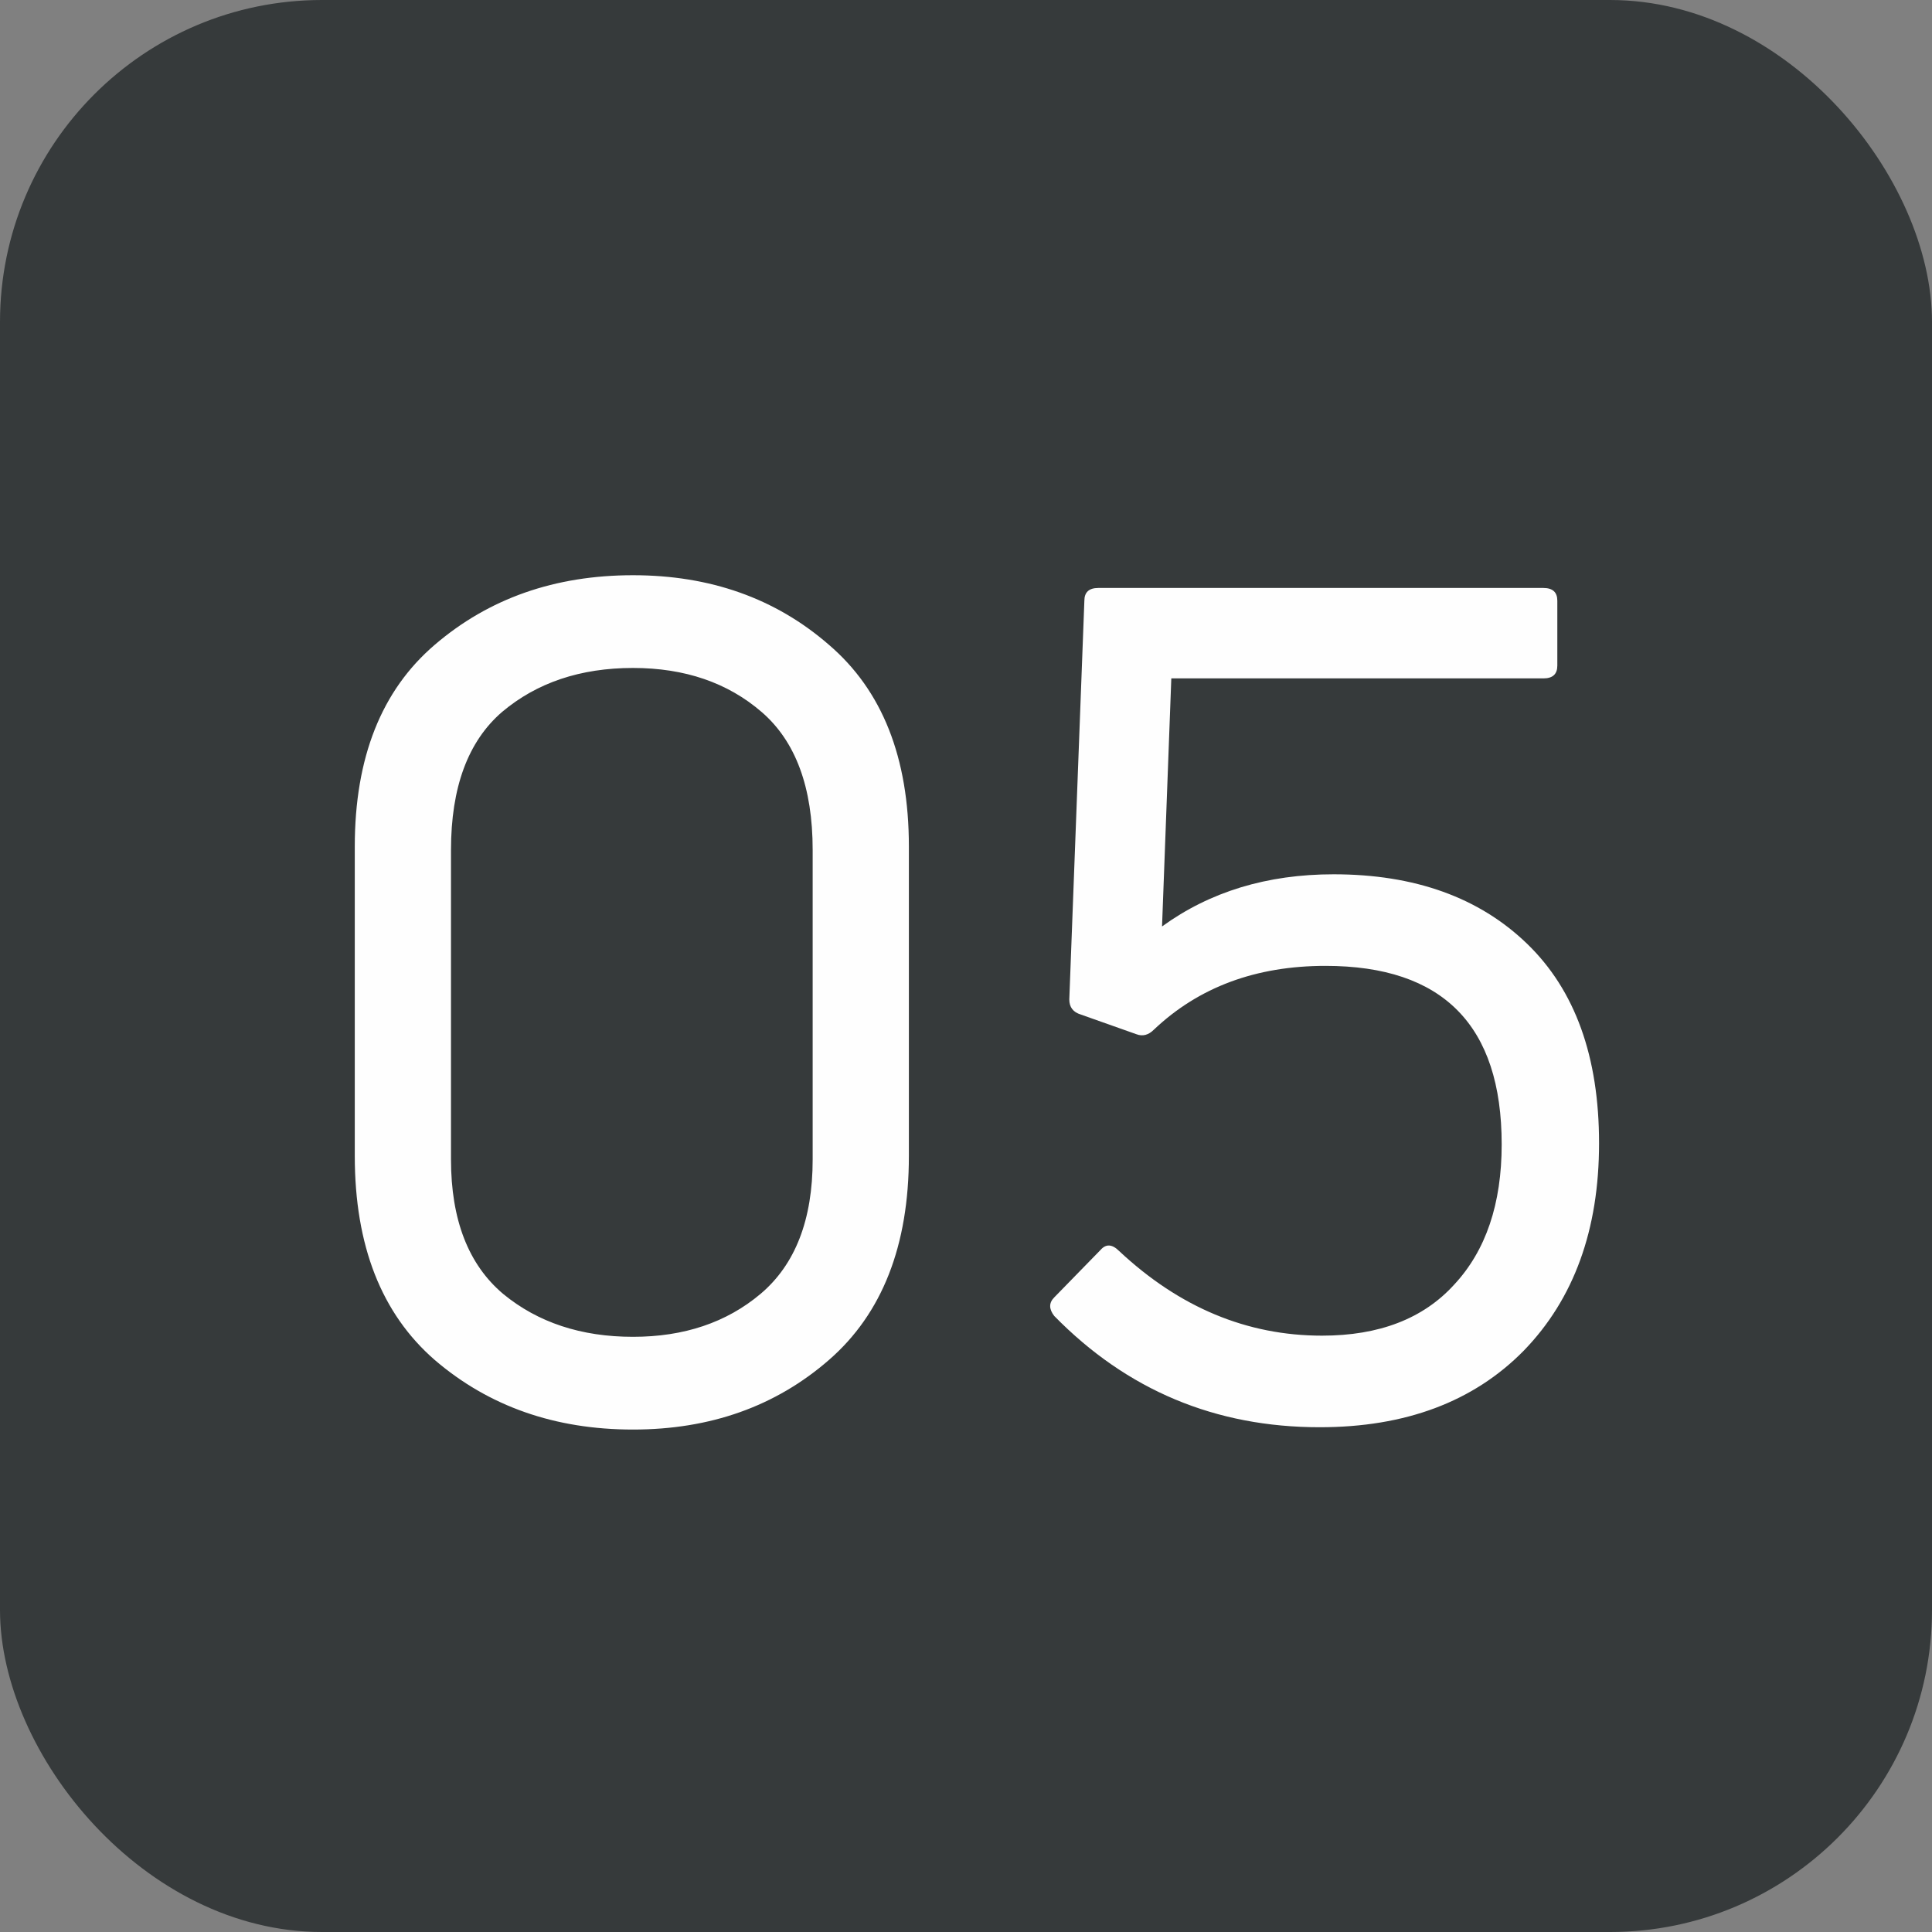 <?xml version="1.0" encoding="UTF-8"?> <svg xmlns="http://www.w3.org/2000/svg" width="30" height="30" viewBox="0 0 30 30" fill="none"><rect x="0" y="0" width="30" height="30" fill="#808080" stroke="none"/><rect width="30" height="30" rx="5" fill="#363A3B"></rect><path d="M14.113 17.95C14.113 19.342 13.699 20.398 12.871 21.118C12.043 21.838 11.029 22.198 9.829 22.198C8.617 22.198 7.591 21.838 6.751 21.118C5.923 20.398 5.509 19.342 5.509 17.95V13.144C5.509 11.764 5.923 10.72 6.751 10.012C7.591 9.292 8.617 8.932 9.829 8.932C11.029 8.932 12.043 9.292 12.871 10.012C13.699 10.72 14.113 11.764 14.113 13.144V17.95ZM7.003 18.004C7.003 18.94 7.273 19.636 7.813 20.092C8.353 20.536 9.025 20.758 9.829 20.758C10.621 20.758 11.281 20.536 11.809 20.092C12.349 19.636 12.619 18.94 12.619 18.004V13.198C12.619 12.226 12.355 11.512 11.827 11.056C11.299 10.6 10.633 10.372 9.829 10.372C9.013 10.372 8.335 10.6 7.795 11.056C7.267 11.512 7.003 12.226 7.003 13.198V18.004ZM23.714 14.656C24.458 15.376 24.83 16.408 24.83 17.752C24.83 19.096 24.44 20.17 23.66 20.974C22.88 21.766 21.824 22.162 20.492 22.162C18.872 22.162 17.498 21.586 16.37 20.434C16.286 20.326 16.286 20.23 16.37 20.146L17.09 19.408C17.174 19.312 17.27 19.318 17.378 19.426C18.314 20.302 19.364 20.74 20.528 20.74C21.416 20.74 22.1 20.476 22.58 19.948C23.072 19.42 23.318 18.694 23.318 17.77C23.318 15.922 22.406 14.998 20.582 14.998C19.502 14.998 18.614 15.328 17.918 15.988C17.834 16.072 17.744 16.096 17.648 16.06L16.784 15.754C16.664 15.718 16.604 15.64 16.604 15.52L16.838 9.328C16.838 9.196 16.91 9.13 17.054 9.13H23.966C24.11 9.13 24.182 9.196 24.182 9.328V10.336C24.182 10.468 24.11 10.534 23.966 10.534H18.188L18.044 14.386C18.788 13.846 19.676 13.576 20.708 13.576C21.968 13.576 22.97 13.936 23.714 14.656Z" fill="#FEFEFE"></path></svg> 